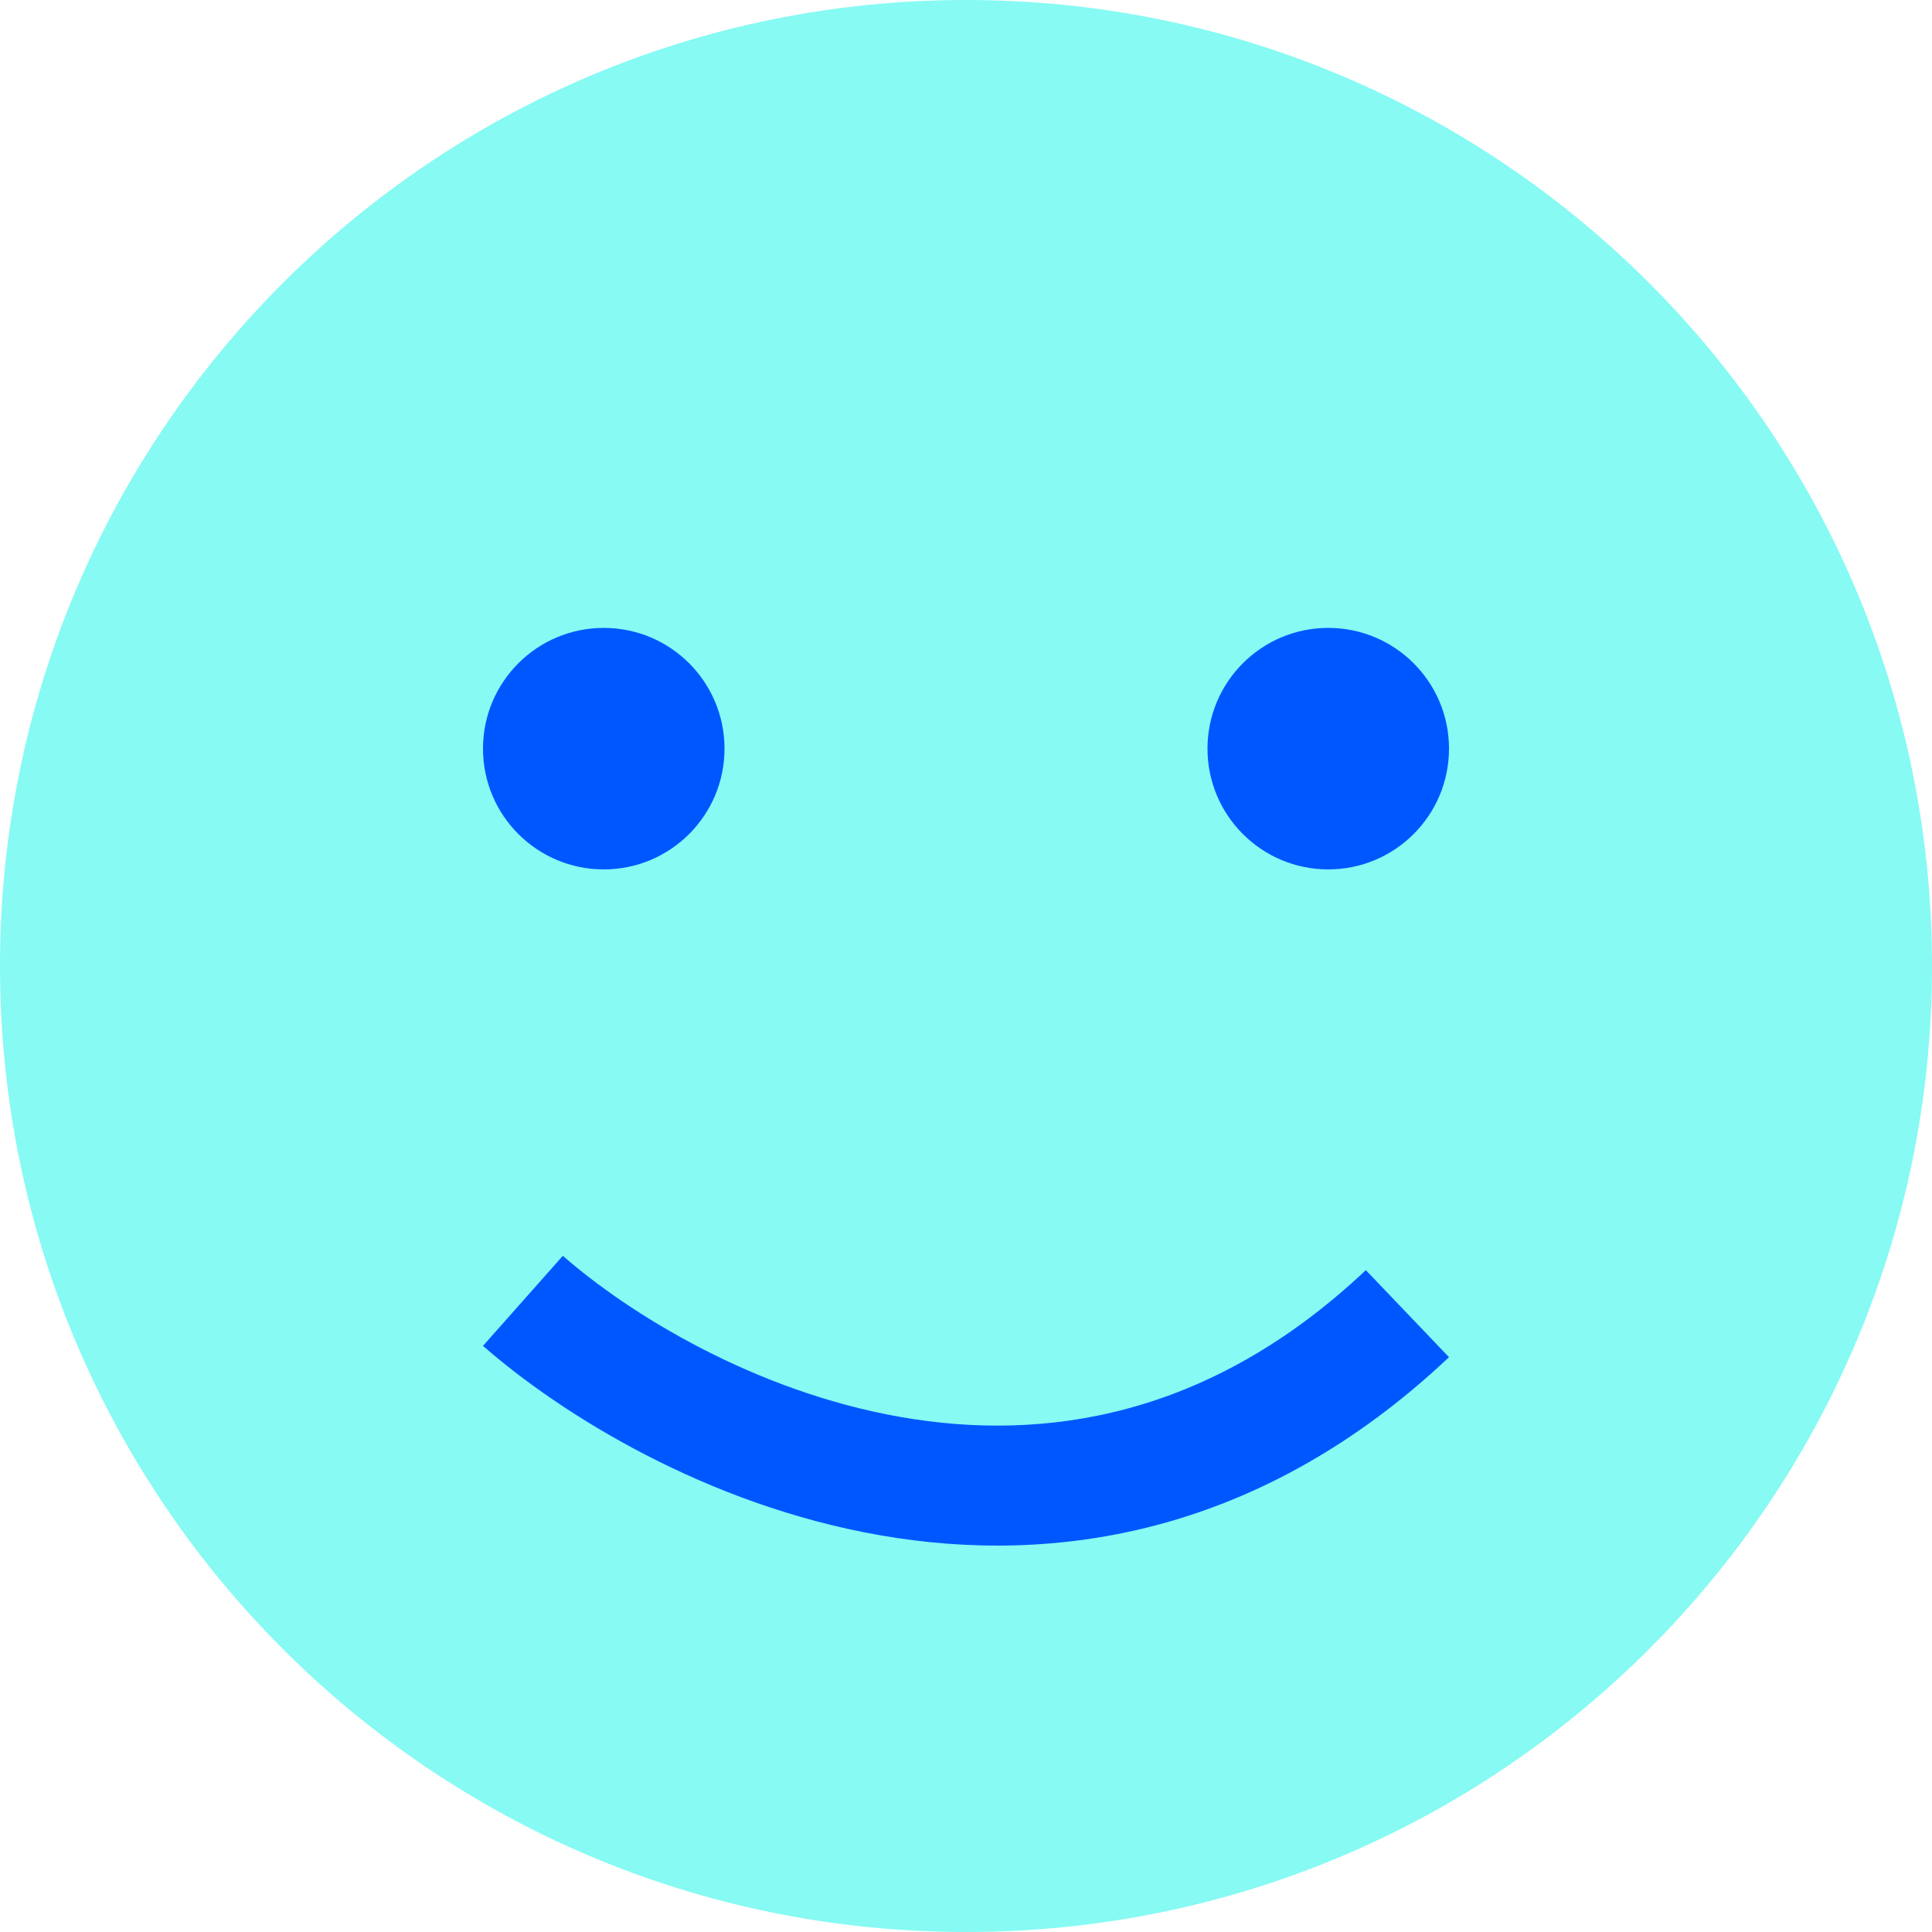 <?xml version="1.0" encoding="UTF-8"?> <svg xmlns="http://www.w3.org/2000/svg" width="40" height="40" viewBox="0 0 40 40" fill="none"> <g clip-path="url(#clip0_6663_15119)"> <path d="M0 20C0 31.046 8.954 40 20 40C31.046 40 40 31.046 40 20C40 8.954 31.046 0 20 0C8.954 0 0 8.954 0 20Z" fill="#86FAF3"></path> <path d="M25 15.5C25 16.881 26.119 18 27.5 18C28.881 18 30 16.881 30 15.5C30 14.119 28.881 13 27.5 13C26.119 13 25 14.119 25 15.5Z" fill="#0057FF"></path> <path d="M10 15.5C10 16.881 11.119 18 12.5 18C13.881 18 15 16.881 15 15.5C15 14.119 13.881 13 12.5 13C11.119 13 10 14.119 10 15.5Z" fill="#0057FF"></path> <path fill-rule="evenodd" clip-rule="evenodd" d="M18.216 31.785C14.624 31.158 11.621 29.283 10 27.865L11.653 26C13.015 27.192 15.611 28.807 18.65 29.338C21.623 29.858 25.041 29.351 28.278 26.297L30 28.099C26.12 31.759 21.874 32.425 18.216 31.785Z" fill="#0057FF"></path> </g> <defs> <clipPath id="clip0_6663_15119"> <rect width="40" height="40" fill="white"></rect> </clipPath> </defs> </svg> 
